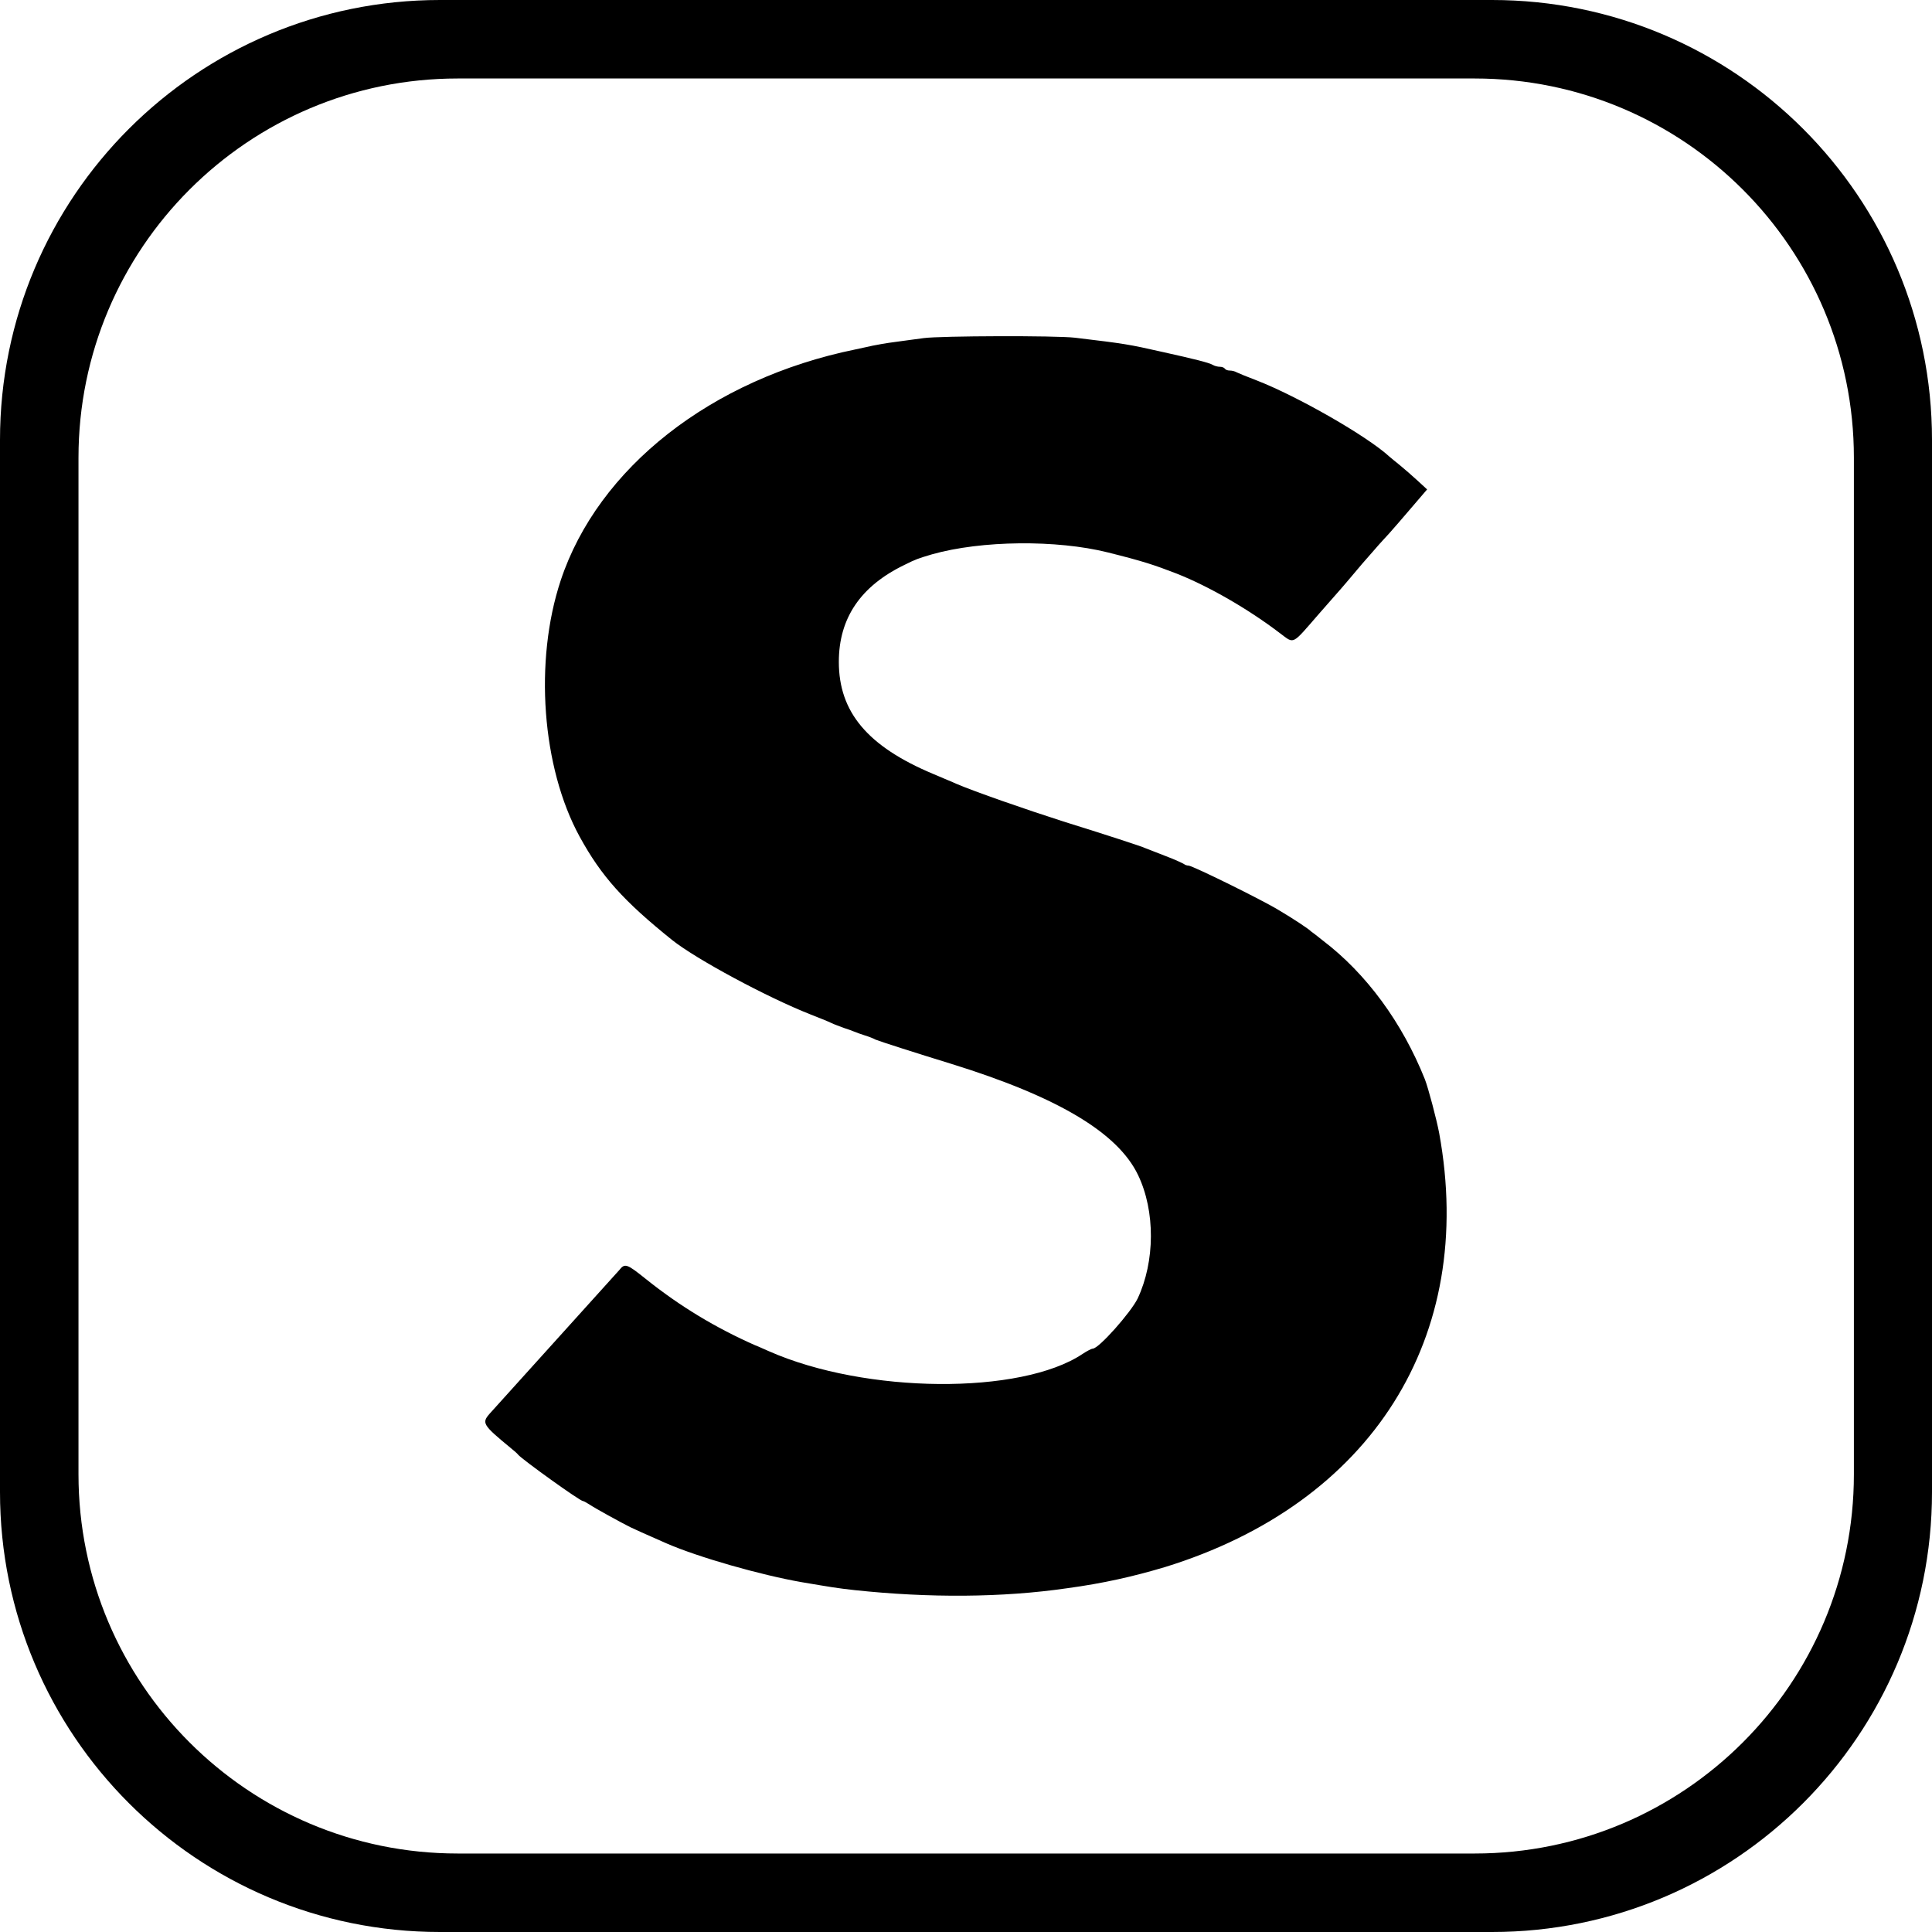 <svg xmlns="http://www.w3.org/2000/svg" xml:space="preserve" viewBox="0 0 512 512"><path d="M395.4 0H116.6C52.2 0 0 52.2 0 116.6v278.8C0 459.8 52.2 512 116.6 512h278.8c64.4 0 116.6-52.2 116.6-116.6V116.6C512 52.2 459.8 0 395.4 0m95.9 390.7c0 55.5-45 100.5-100.5 100.5H121.3c-55.5 0-100.5-45-100.5-100.5V121.3c0-55.5 45-100.5 100.5-100.5h269.5c55.5 0 100.5 45 100.5 100.5zm-361.5-16.1c-2.2 2.5-1.9 3 5.5 9.1 1 .8 1.9 1.6 2 1.8 1.1 1.3 16.4 12.3 17.2 12.3.2 0 .9.4 1.7.9 1.3.9 8.2 4.7 10.8 6 1.3.6 3.4 1.6 9.6 4.3 8.5 3.7 25 8.4 35.9 10.3 7.7 1.3 9.4 1.6 14 2.1 19.7 2.1 39.1 2 56.3-.5 9.6-1.3 17.5-3.1 25.9-5.6 54.8-16.9 82.6-60.9 72.7-115-.7-3.7-2.9-12-3.8-14.3-6-15-15.5-28-27.1-36.8-1.5-1.2-2.9-2.3-3.1-2.4-.4-.5-4.6-3.3-8.5-5.6-4.4-2.7-22.9-11.8-23.9-11.8-.4 0-1-.2-1.2-.4-.3-.2-2.4-1.2-4.8-2.1s-4.8-1.9-5.4-2.1c-1.3-.6-10.9-3.7-21.8-7.1-10-3.2-23.5-7.9-28.4-10-.8-.4-3.6-1.5-6.1-2.6-17.4-7.3-25-16.4-25-29.7 0-11.6 5.8-20.1 17.4-25.7 3-1.5 3.6-1.7 7.3-2.8 13.1-3.7 33-3.9 46.6-.5 9.6 2.4 12.2 3.3 18.2 5.6 8.6 3.4 19 9.4 27.4 15.8 3.9 2.9 3 3.3 10.4-5.2.5-.6 2.1-2.4 3.6-4.1s3-3.4 3.4-3.9 1.9-2.2 3.3-3.9 3.5-4 4.6-5.3 2.8-3.1 3.7-4.1 3.5-4 5.8-6.7l4.2-4.9-2.5-2.3c-1.4-1.3-3.5-3.1-4.7-4.1s-2.5-2-2.8-2.3c-6-5.5-24.4-16-35.2-20.2-2.4-.9-4.8-1.9-5.2-2.1-.5-.3-1.3-.5-1.9-.5s-1.1-.2-1.3-.5-.8-.5-1.3-.5c-.6 0-1.4-.2-1.9-.5-1-.6-5.1-1.6-13.2-3.4-9.3-2.1-10-2.2-23.3-3.8-5.1-.6-35.7-.5-40.1.1-1.7.2-5 .7-7.4 1s-5.2.8-6.1 1c-1 .2-3.1.7-4.6 1-38.2 7.8-68.2 31.4-78.1 61.2-7.1 21.4-5 49.6 5 67.9 5.8 10.6 11.7 17.1 24.5 27.4 6.4 5.1 25.2 15.2 36.6 19.7 2.3.9 4.8 1.9 5.6 2.3s2.3.9 3.3 1.3c1 .3 2.3.8 2.8 1s1.8.7 2.8 1 2.3.8 2.8 1.1c1.2.5 11.2 3.7 20 6.4 28.1 8.7 44.2 18.2 49.6 29.5 4.6 9.6 4.5 22.9-.1 32.7-1.8 3.7-10.3 13.3-11.9 13.3-.3 0-1.5.6-2.7 1.4-16.3 10.9-57.5 10.6-83.1-.7-1-.4-2.6-1.2-3.7-1.6-10.4-4.6-19.9-10.3-29-17.6-5-4-5.5-4.2-7-2.3" style="fill-rule:evenodd;clip-rule:evenodd"/></svg>